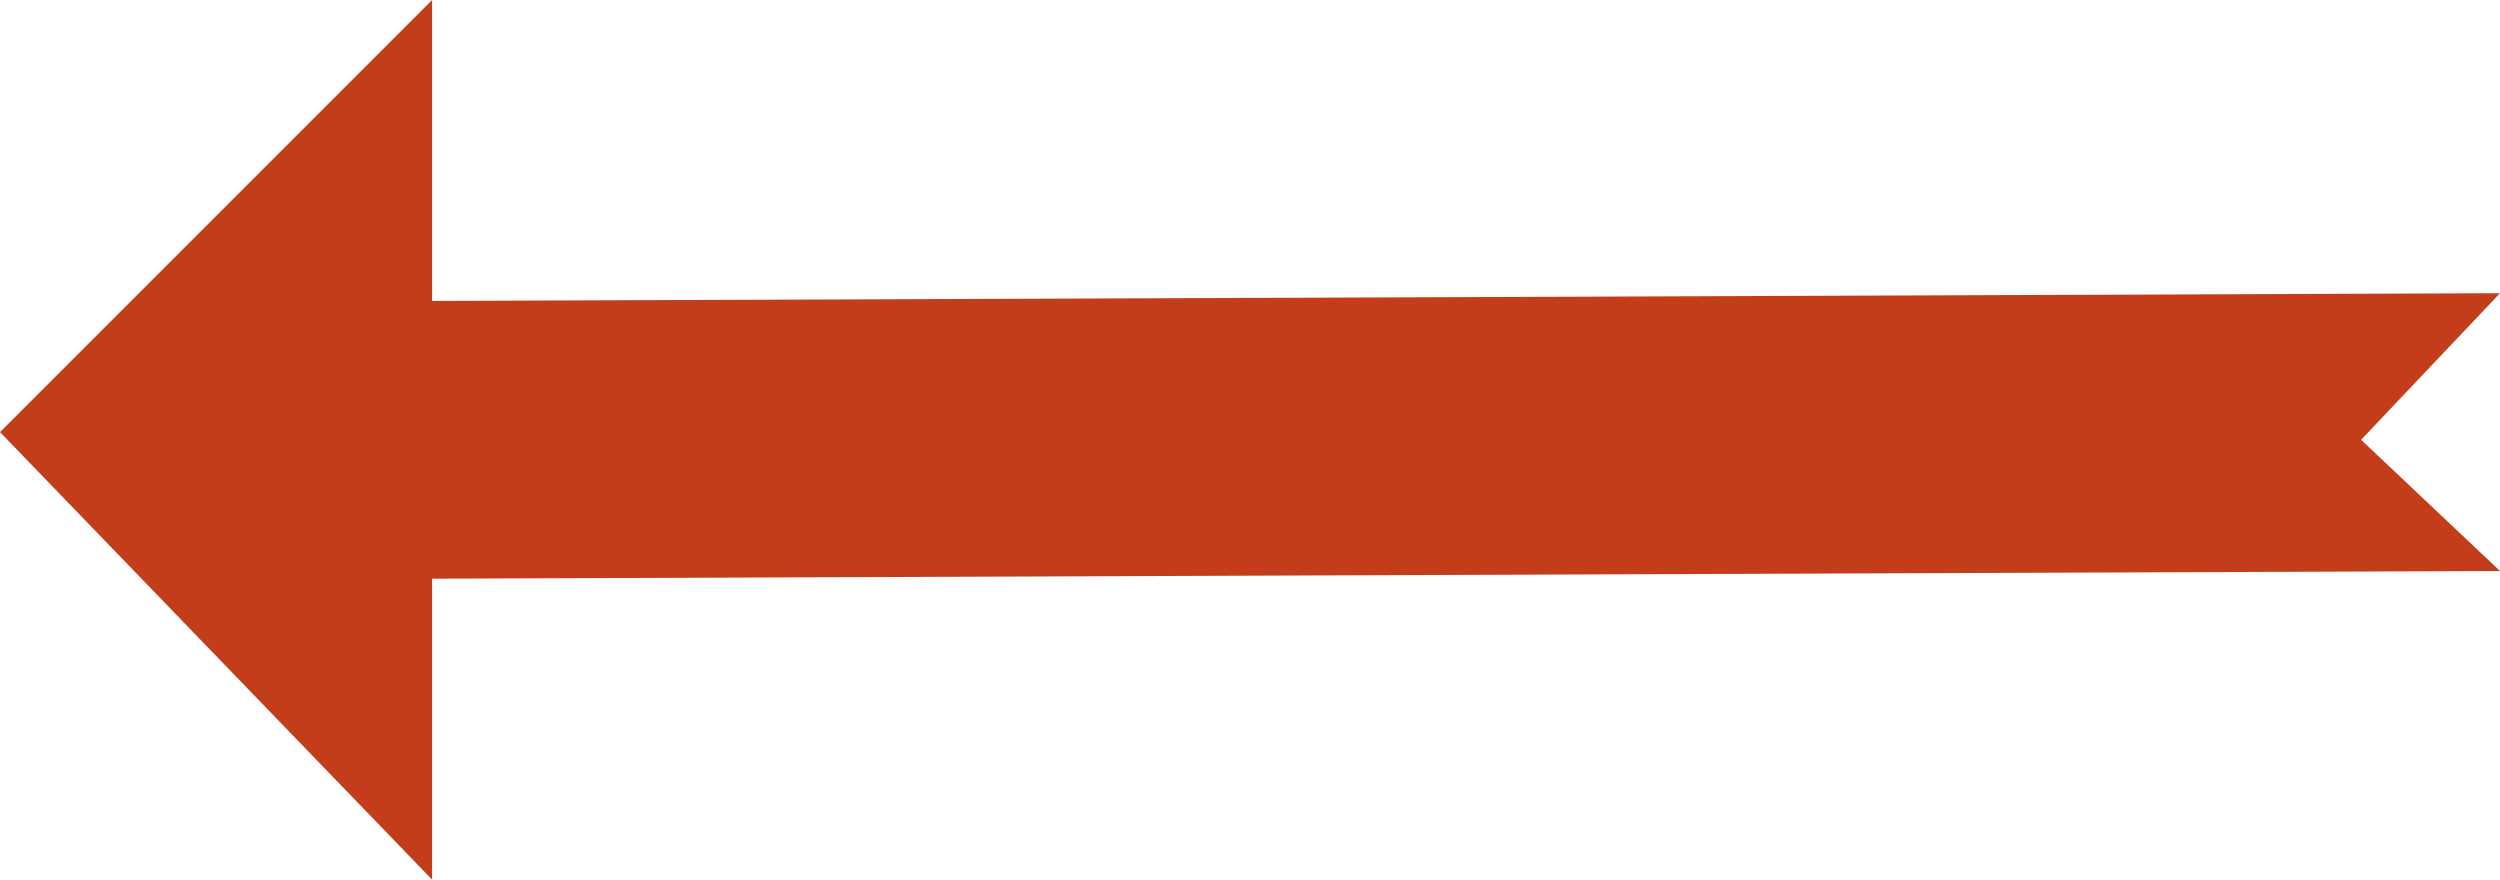 <svg id="Layer_1" data-name="Layer 1" xmlns="http://www.w3.org/2000/svg" viewBox="0 0 169.043 59.478">
  <defs>
    <style>
      .cls-1 {
        fill: #c33d1a;
      }
    </style>
  </defs>
  <title>Arrow orange</title>
  <polygon class="cls-1" points="29.217 0 0 29.217 29.217 59.478 29.217 39.13 169.043 38.609 159.652 29.739 169.043 19.826 29.217 20.348 29.217 0"/>
</svg>
